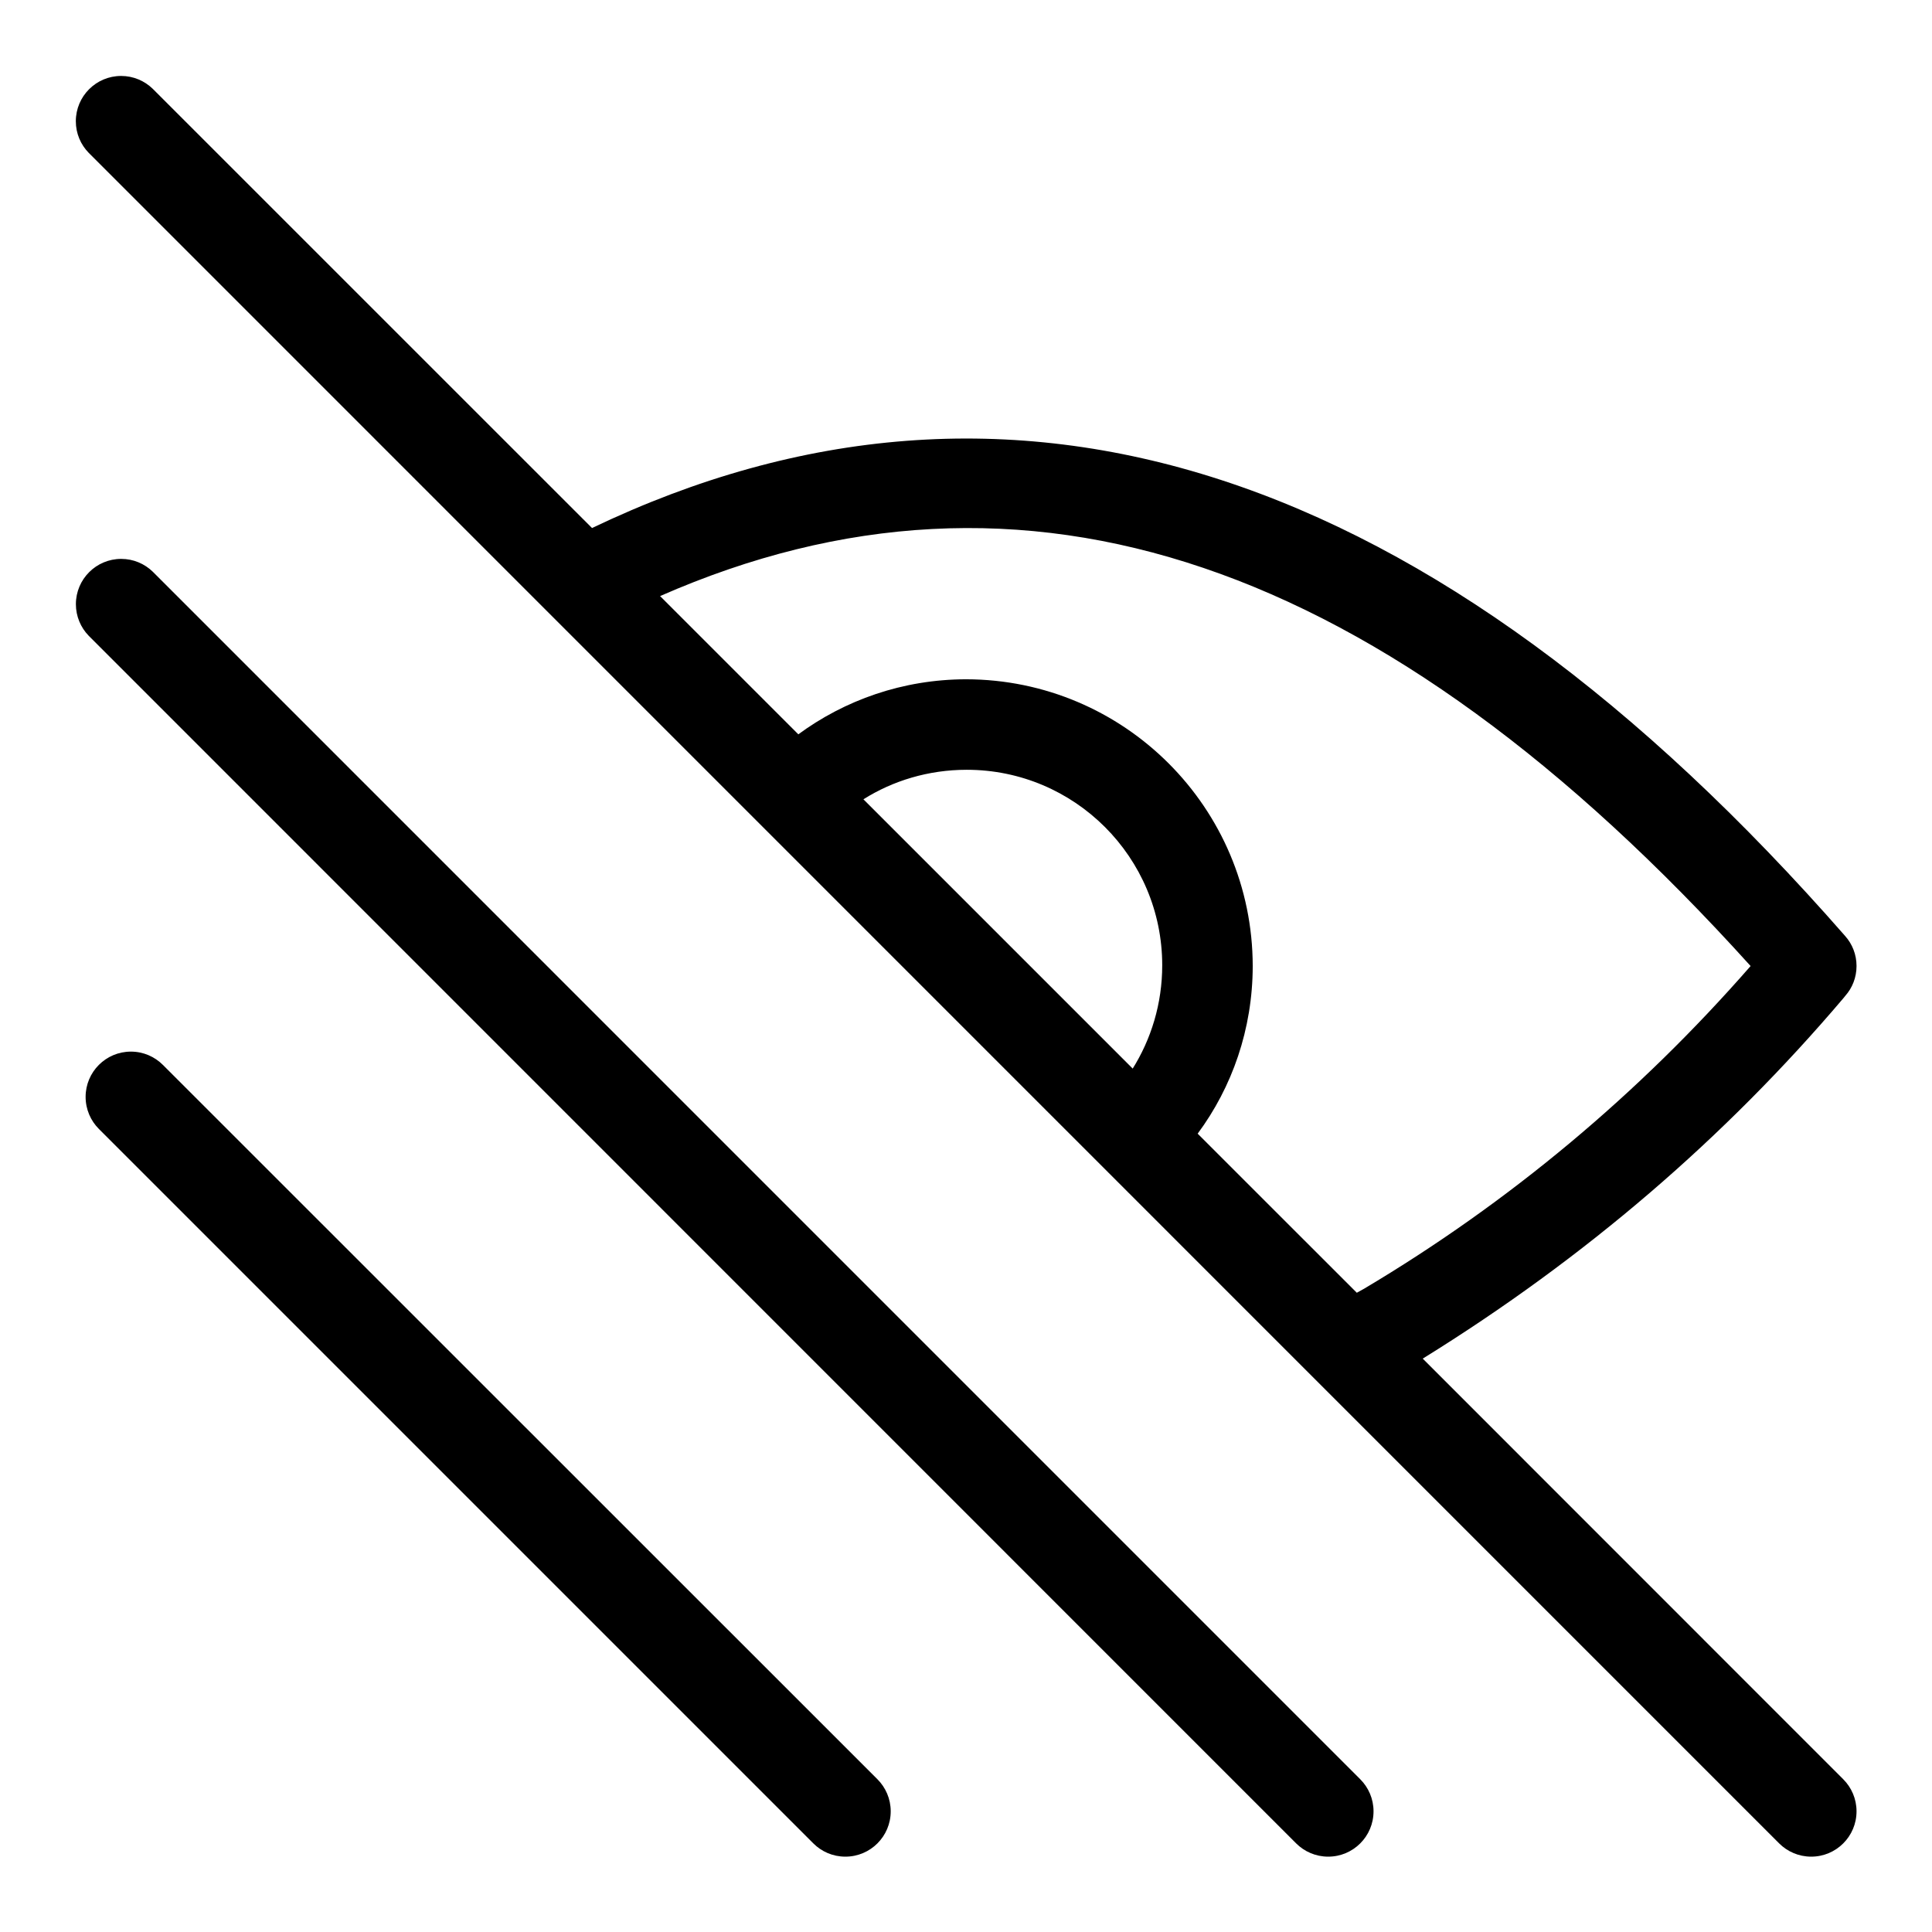 <?xml version="1.0" encoding="utf-8"?>
<!-- Uploaded to: SVG Repo, www.svgrepo.com, Generator: SVG Repo Mixer Tools -->
<svg fill="#000000" width="800px" height="800px" viewBox="0 0 32 32" version="1.1" xmlns="http://www.w3.org/2000/svg">
<title>eye-low-vision</title>
<path d="M23.565 22.503c2.701-1.672 5.010-3.665 6.965-5.967l0.034-0.042c0.116-0.131 0.186-0.304 0.186-0.494s-0.070-0.363-0.187-0.495l0.001 0.001c-6.844-7.82-13.822-10.081-20.758-6.76l-7.277-7.276c-0.135-0.131-0.32-0.212-0.523-0.212-0.414 0-0.75 0.336-0.75 0.75 0 0.203 0.081 0.388 0.213 0.523l27.999 28.001c0.136 0.136 0.324 0.22 0.531 0.22 0.415 0 0.751-0.336 0.751-0.751 0-0.207-0.084-0.395-0.22-0.531v0zM28.996 16c-1.852 2.121-4.004 3.919-6.402 5.345l-0.121 0.067-2.636-2.635c0.569-0.767 0.911-1.731 0.912-2.776v-0c-0.003-2.622-2.128-4.747-4.75-4.75h-0c-1.045 0.002-2.009 0.344-2.789 0.921l0.013-0.009-2.29-2.29c6.027-2.647 11.95-0.64 18.062 6.127zM14.301 13.239c0.486-0.307 1.077-0.489 1.711-0.489 1.788 0 3.238 1.45 3.238 3.238 0 0.634-0.182 1.225-0.497 1.724l0.008-0.013zM2.53 9.469c-0.135-0.131-0.319-0.212-0.523-0.212-0.414 0-0.75 0.336-0.75 0.75 0 0.203 0.081 0.388 0.212 0.523l-0-0 19.999 20.002c0.136 0.136 0.324 0.22 0.531 0.22 0.415 0 0.751-0.336 0.751-0.751 0-0.207-0.084-0.395-0.22-0.531v0zM2.698 17.638c-0.136-0.136-0.323-0.22-0.53-0.22-0.414 0-0.75 0.336-0.75 0.75 0 0.207 0.084 0.395 0.22 0.531v0l11.832 11.832c0.136 0.137 0.324 0.221 0.532 0.221 0.415 0 0.751-0.336 0.751-0.751 0-0.208-0.085-0.397-0.222-0.533l-0-0z"></path>
</svg>
